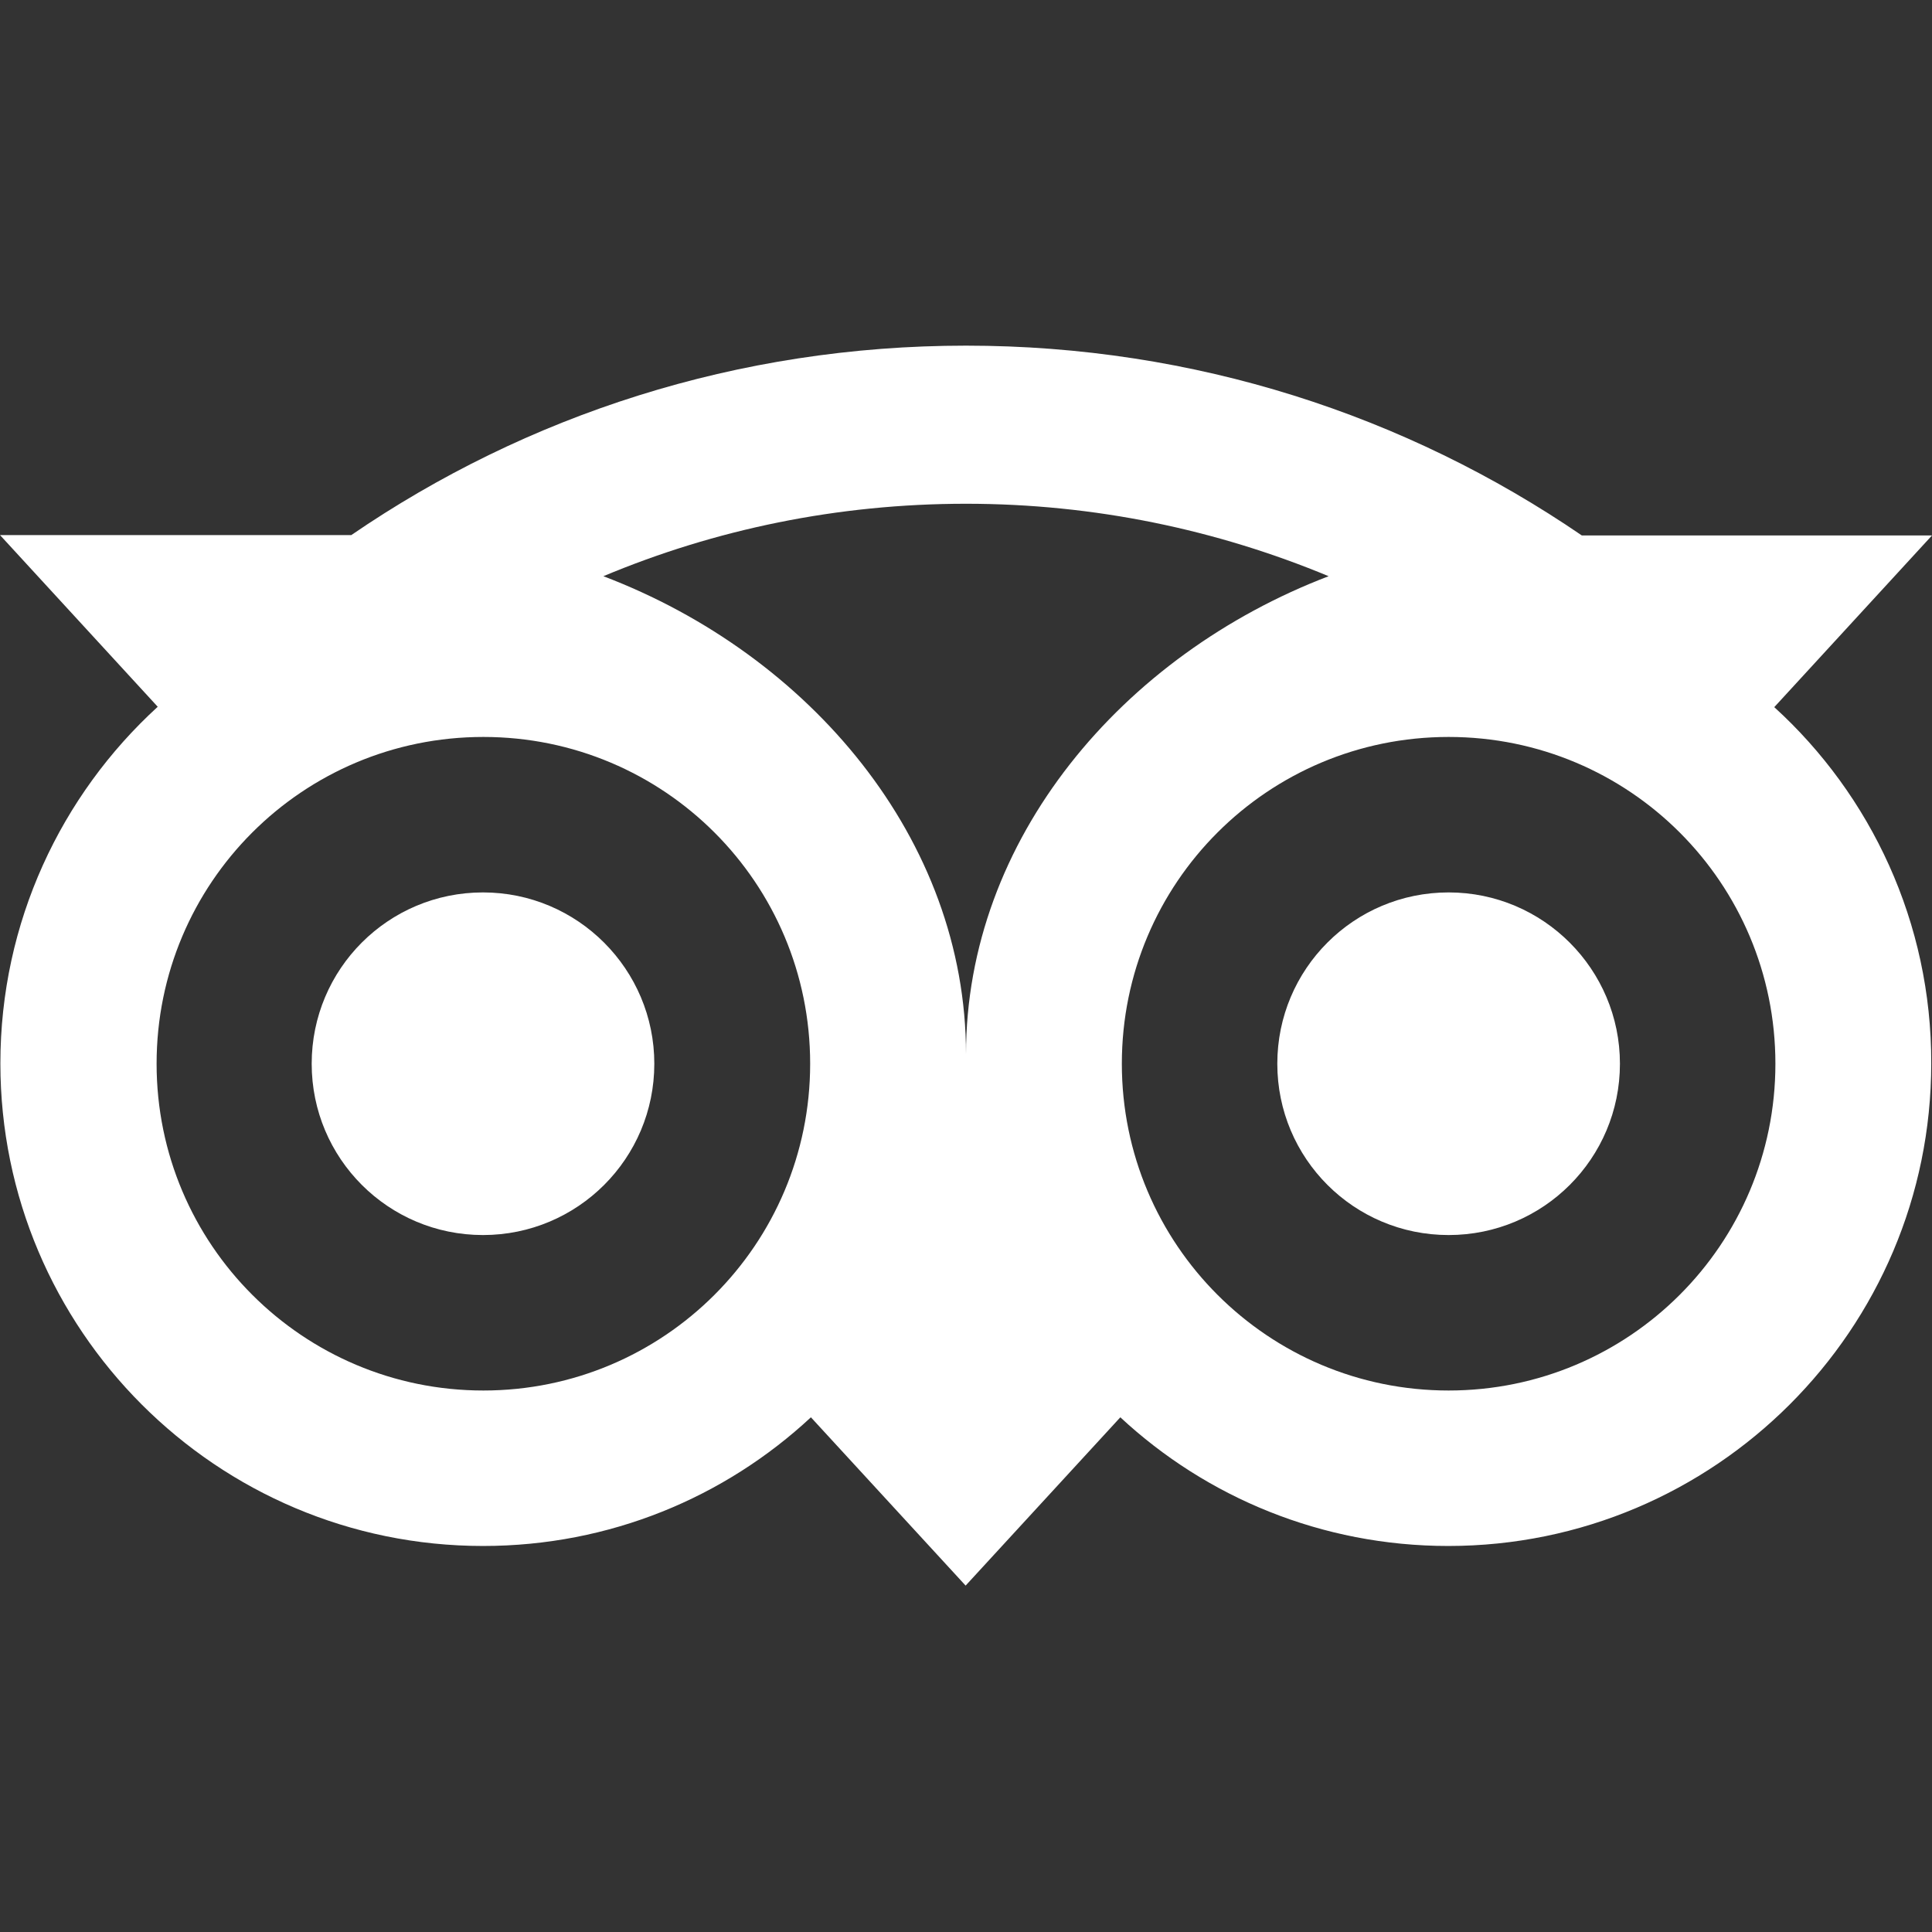 <?xml version="1.0" encoding="utf-8"?>
<!-- Generator: Adobe Illustrator 26.1.0, SVG Export Plug-In . SVG Version: 6.00 Build 0)  -->
<svg version="1.1" id="Capa_1" xmlns="http://www.w3.org/2000/svg" xmlns:xlink="http://www.w3.org/1999/xlink" x="0px" y="0px"
	 viewBox="0 0 512 512" style="enable-background:new 0 0 512 512;" xml:space="preserve">
<rect x="0" y="0" width="512" height="512" fill="#333333" stroke="none"/>
<style type="text/css">
	.st0{fill:#FFFFFF;}
</style>
<path class="st0" d="M470.2,187.4l41.8-45.5h-92.8C372.7,110.1,316.6,91.6,256,91.6c-60.6,0-116.6,18.5-162.9,50.2H0l41.8,45.5
	c-25.6,23.4-41.7,57.1-41.7,94.5c0,70.6,57.3,127.9,127.9,127.9c33.6,0,64.1-12.9,86.9-34.1l41,44.6l41-44.6
	c22.8,21.2,53.4,34.1,86.9,34.1c70.6,0,128-57.3,128-127.9C511.9,244.5,495.8,210.7,470.2,187.4L470.2,187.4z M128.1,368.5
	c-47.8,0-86.6-38.7-86.6-86.6s38.7-86.6,86.6-86.6s86.6,38.7,86.6,86.6S175.9,368.5,128.1,368.5z M256,279.4
	c0-57-41.4-105.9-96.1-126.7c29.6-12.4,62-19.2,96.1-19.2s66.5,6.9,96.1,19.2C297.4,173.6,256,222.4,256,279.4z M383.9,368.5
	c-47.8,0-86.6-38.7-86.6-86.6s38.7-86.6,86.6-86.6s86.6,38.7,86.6,86.6S431.7,368.5,383.9,368.5z M383.9,236.5
	c-25.1,0-45.4,20.3-45.4,45.4s20.3,45.4,45.4,45.4c25.1,0,45.4-20.3,45.4-45.4C429.3,256.9,409,236.5,383.9,236.5z M173.4,281.9
	c0,25.1-20.3,45.4-45.4,45.4c-25.1,0-45.4-20.3-45.4-45.4c0-25.1,20.3-45.4,45.4-45.4C153.1,236.5,173.4,256.9,173.4,281.9
	L173.4,281.9z"/>
</svg>
